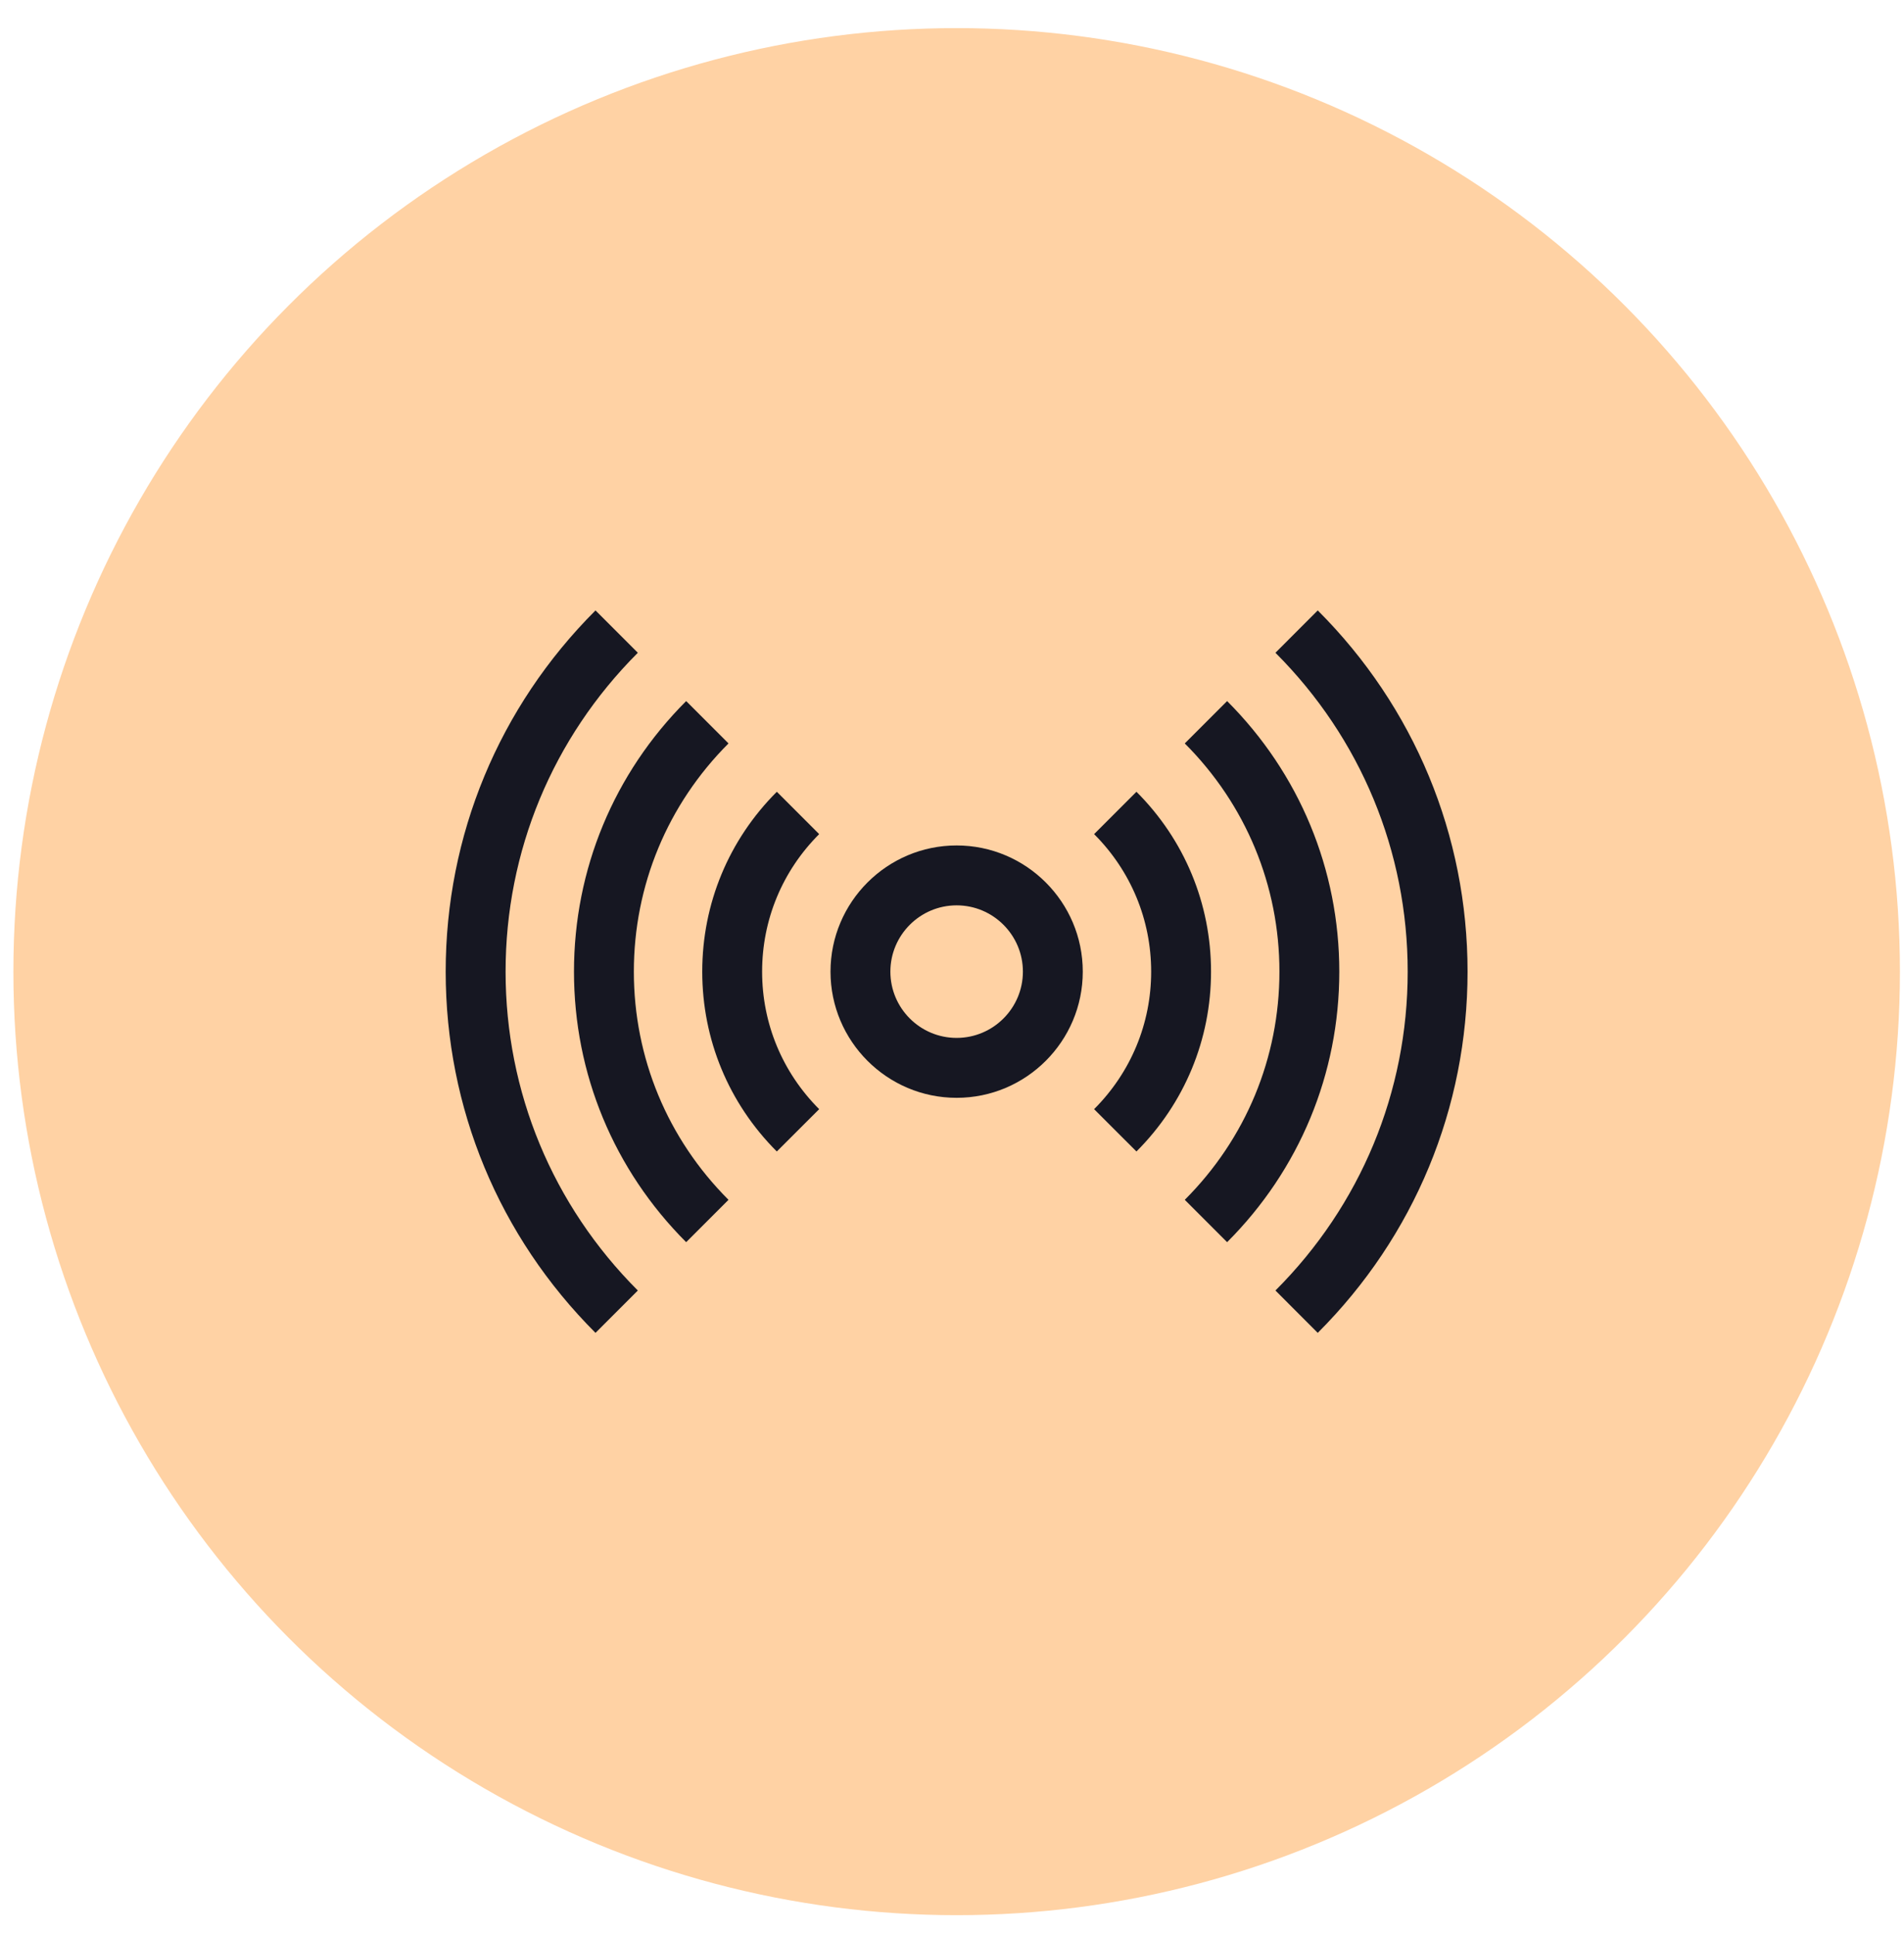 <svg width="63" height="64" viewBox="0 0 63 64" fill="none" xmlns="http://www.w3.org/2000/svg">
<circle cx="31.654" cy="32.141" r="31.211" fill="#FFD2A4"/>
<g clip-path="url(#clip0_11_421)">
<path d="M31.653 27.967C29.352 27.967 27.48 29.84 27.48 32.141C27.48 34.442 29.352 36.315 31.653 36.315C33.955 36.315 35.827 34.442 35.827 32.141C35.827 29.84 33.955 27.967 31.653 27.967ZM31.653 34.333C30.444 34.333 29.461 33.35 29.461 32.141C29.461 30.932 30.444 29.948 31.653 29.948C32.862 29.948 33.846 30.932 33.846 32.141C33.846 33.35 32.862 34.333 31.653 34.333Z" fill="#161722"/>
<path d="M24.105 24.592L22.704 23.191C20.31 25.585 18.992 28.764 18.992 32.141C18.992 35.518 20.31 38.696 22.704 41.09L24.105 39.689C22.085 37.67 20.973 34.989 20.973 32.141C20.973 29.293 22.085 26.612 24.105 24.592Z" fill="#161722"/>
<path d="M21.105 21.593L19.704 20.192C16.508 23.388 14.747 27.632 14.747 32.141C14.747 36.65 16.508 40.894 19.704 44.09L21.105 42.689C18.283 39.867 16.729 36.121 16.729 32.141C16.729 28.161 18.283 24.415 21.105 21.593Z" fill="#161722"/>
<path d="M43.602 20.192L42.202 21.593C45.024 24.415 46.578 28.161 46.578 32.141C46.578 36.121 45.024 39.867 42.202 42.689L43.602 44.09C46.799 40.894 48.559 36.65 48.559 32.141C48.559 27.632 46.799 23.388 43.602 20.192Z" fill="#161722"/>
<path d="M40.603 23.191L39.202 24.592C41.222 26.612 42.334 29.293 42.334 32.141C42.334 34.989 41.222 37.67 39.202 39.689L40.603 41.09C42.997 38.696 44.315 35.518 44.315 32.141C44.315 28.764 42.997 25.585 40.603 23.191Z" fill="#161722"/>
<path d="M37.603 26.191L36.202 27.592C37.419 28.809 38.09 30.425 38.09 32.141C38.09 33.857 37.419 35.472 36.202 36.69L37.603 38.09C39.194 36.499 40.071 34.386 40.071 32.141C40.071 29.895 39.195 27.782 37.603 26.191Z" fill="#161722"/>
<path d="M27.105 27.592L25.704 26.191C24.112 27.782 23.236 29.895 23.236 32.141C23.236 34.386 24.112 36.499 25.703 38.09L27.105 36.69C25.887 35.472 25.217 33.857 25.217 32.141C25.217 30.425 25.887 28.809 27.105 27.592Z" fill="#161722"/>
</g>
<defs>
<clipPath id="clip0_11_421">
<rect width="33.812" height="33.812" fill="white" transform="translate(14.748 15.235)"/>
</clipPath>
</defs>
</svg>
